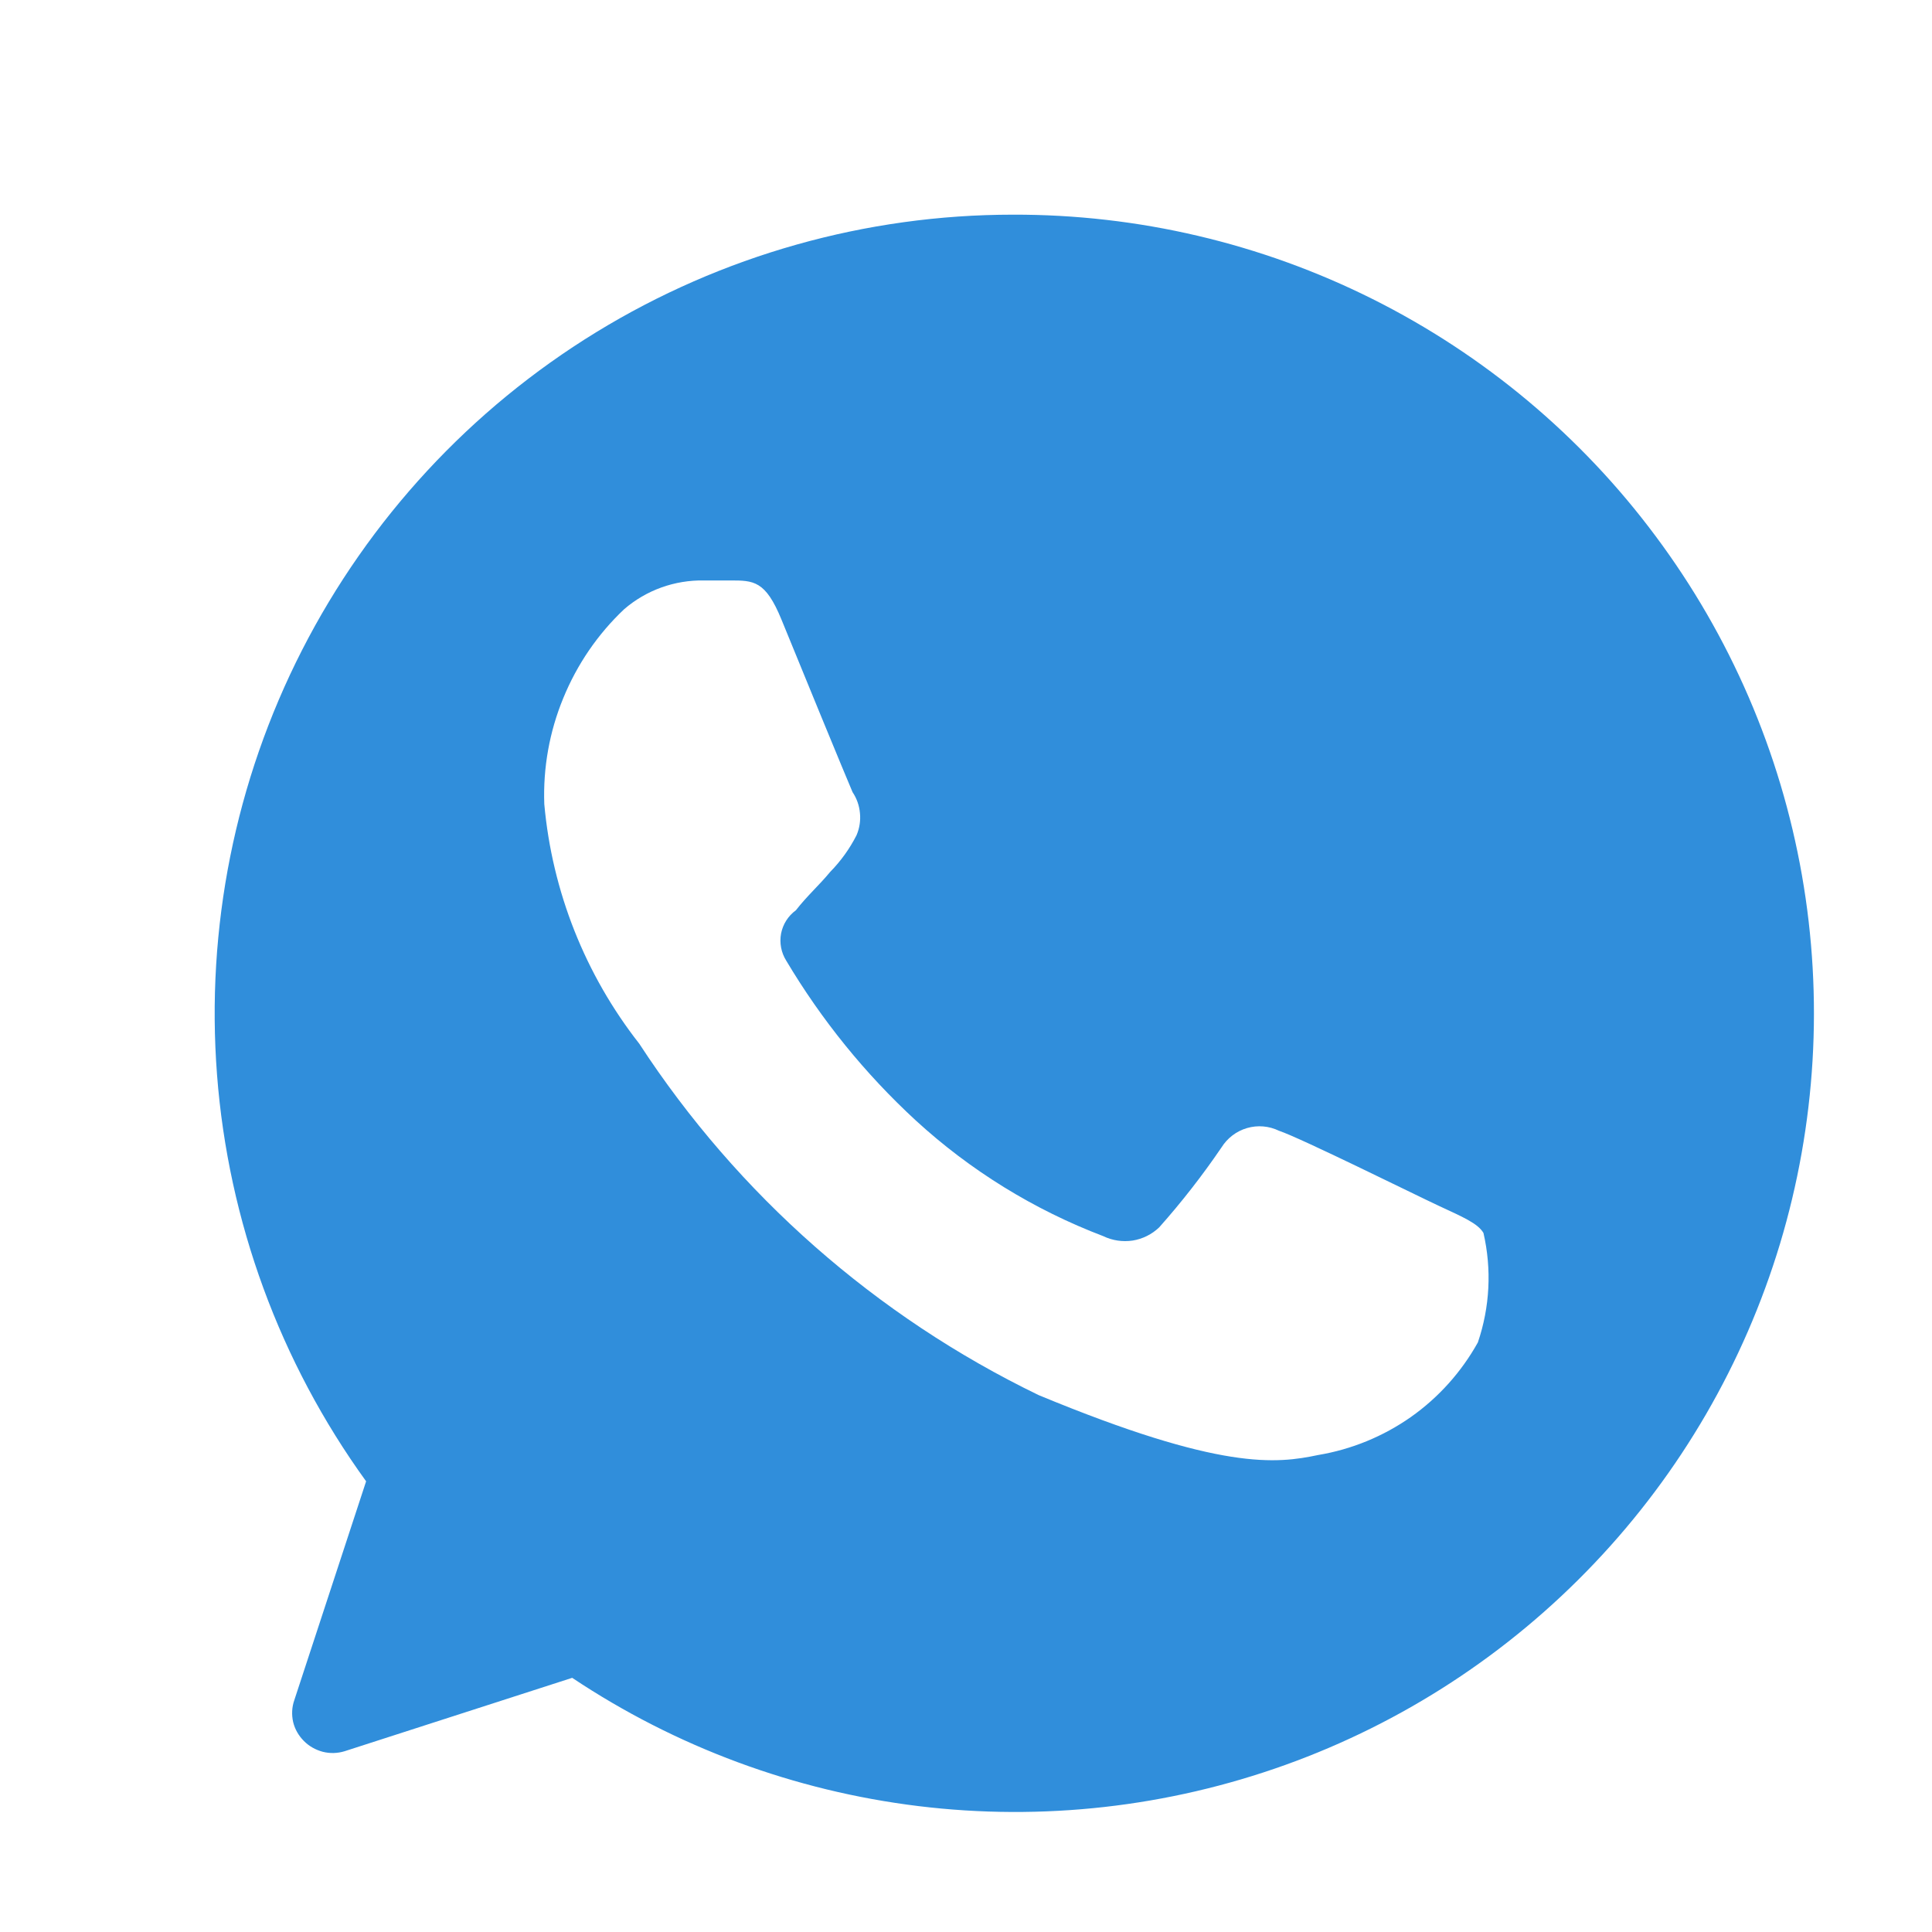 <svg width="18" height="18" viewBox="0 0 18 18" fill="none" xmlns="http://www.w3.org/2000/svg">
<g id="Frame">
<path id="Vector" d="M9.438 2C8.068 2 6.724 2.379 5.555 3.095C4.386 3.811 3.438 4.836 2.814 6.057C2.191 7.277 1.917 8.646 2.022 10.013C2.127 11.38 2.608 12.691 3.411 13.801L2.742 15.84C2.719 15.905 2.716 15.976 2.731 16.043C2.747 16.11 2.782 16.171 2.831 16.22C2.879 16.269 2.94 16.303 3.007 16.321C3.074 16.338 3.144 16.336 3.21 16.316L5.331 15.632C6.298 16.277 7.403 16.686 8.557 16.827C9.711 16.968 10.882 16.836 11.976 16.443C13.07 16.05 14.056 15.406 14.856 14.563C15.657 13.72 16.248 12.701 16.584 11.588C16.919 10.475 16.989 9.298 16.788 8.153C16.587 7.008 16.12 5.927 15.425 4.995C14.731 4.062 13.827 3.306 12.788 2.786C11.748 2.266 10.601 1.997 9.438 2ZM13.769 12.507C13.616 12.782 13.403 13.02 13.145 13.202C12.887 13.383 12.592 13.504 12.281 13.556C11.894 13.637 11.38 13.704 9.677 12.998C8.162 12.265 6.875 11.133 5.956 9.724C5.452 9.081 5.144 8.305 5.071 7.491C5.059 7.153 5.119 6.817 5.248 6.504C5.376 6.191 5.569 5.908 5.815 5.676C6.021 5.498 6.286 5.403 6.559 5.408H6.804C7.02 5.408 7.132 5.408 7.281 5.773C7.429 6.137 7.891 7.261 7.943 7.38C7.982 7.438 8.006 7.506 8.012 7.576C8.019 7.646 8.008 7.717 7.98 7.782C7.916 7.908 7.833 8.023 7.734 8.124C7.63 8.25 7.519 8.347 7.415 8.481C7.343 8.533 7.294 8.611 7.277 8.698C7.261 8.785 7.278 8.875 7.325 8.95C7.653 9.501 8.059 10.003 8.531 10.438C9.04 10.905 9.633 11.271 10.279 11.517C10.364 11.558 10.459 11.572 10.553 11.558C10.646 11.543 10.732 11.5 10.8 11.435C11.009 11.2 11.203 10.951 11.38 10.691C11.435 10.603 11.519 10.539 11.618 10.51C11.717 10.481 11.823 10.49 11.916 10.535C12.117 10.602 13.181 11.13 13.404 11.234C13.628 11.338 13.769 11.398 13.821 11.487C13.899 11.825 13.881 12.178 13.769 12.507Z" fill="#308EDB"/>
</g>
</svg>
